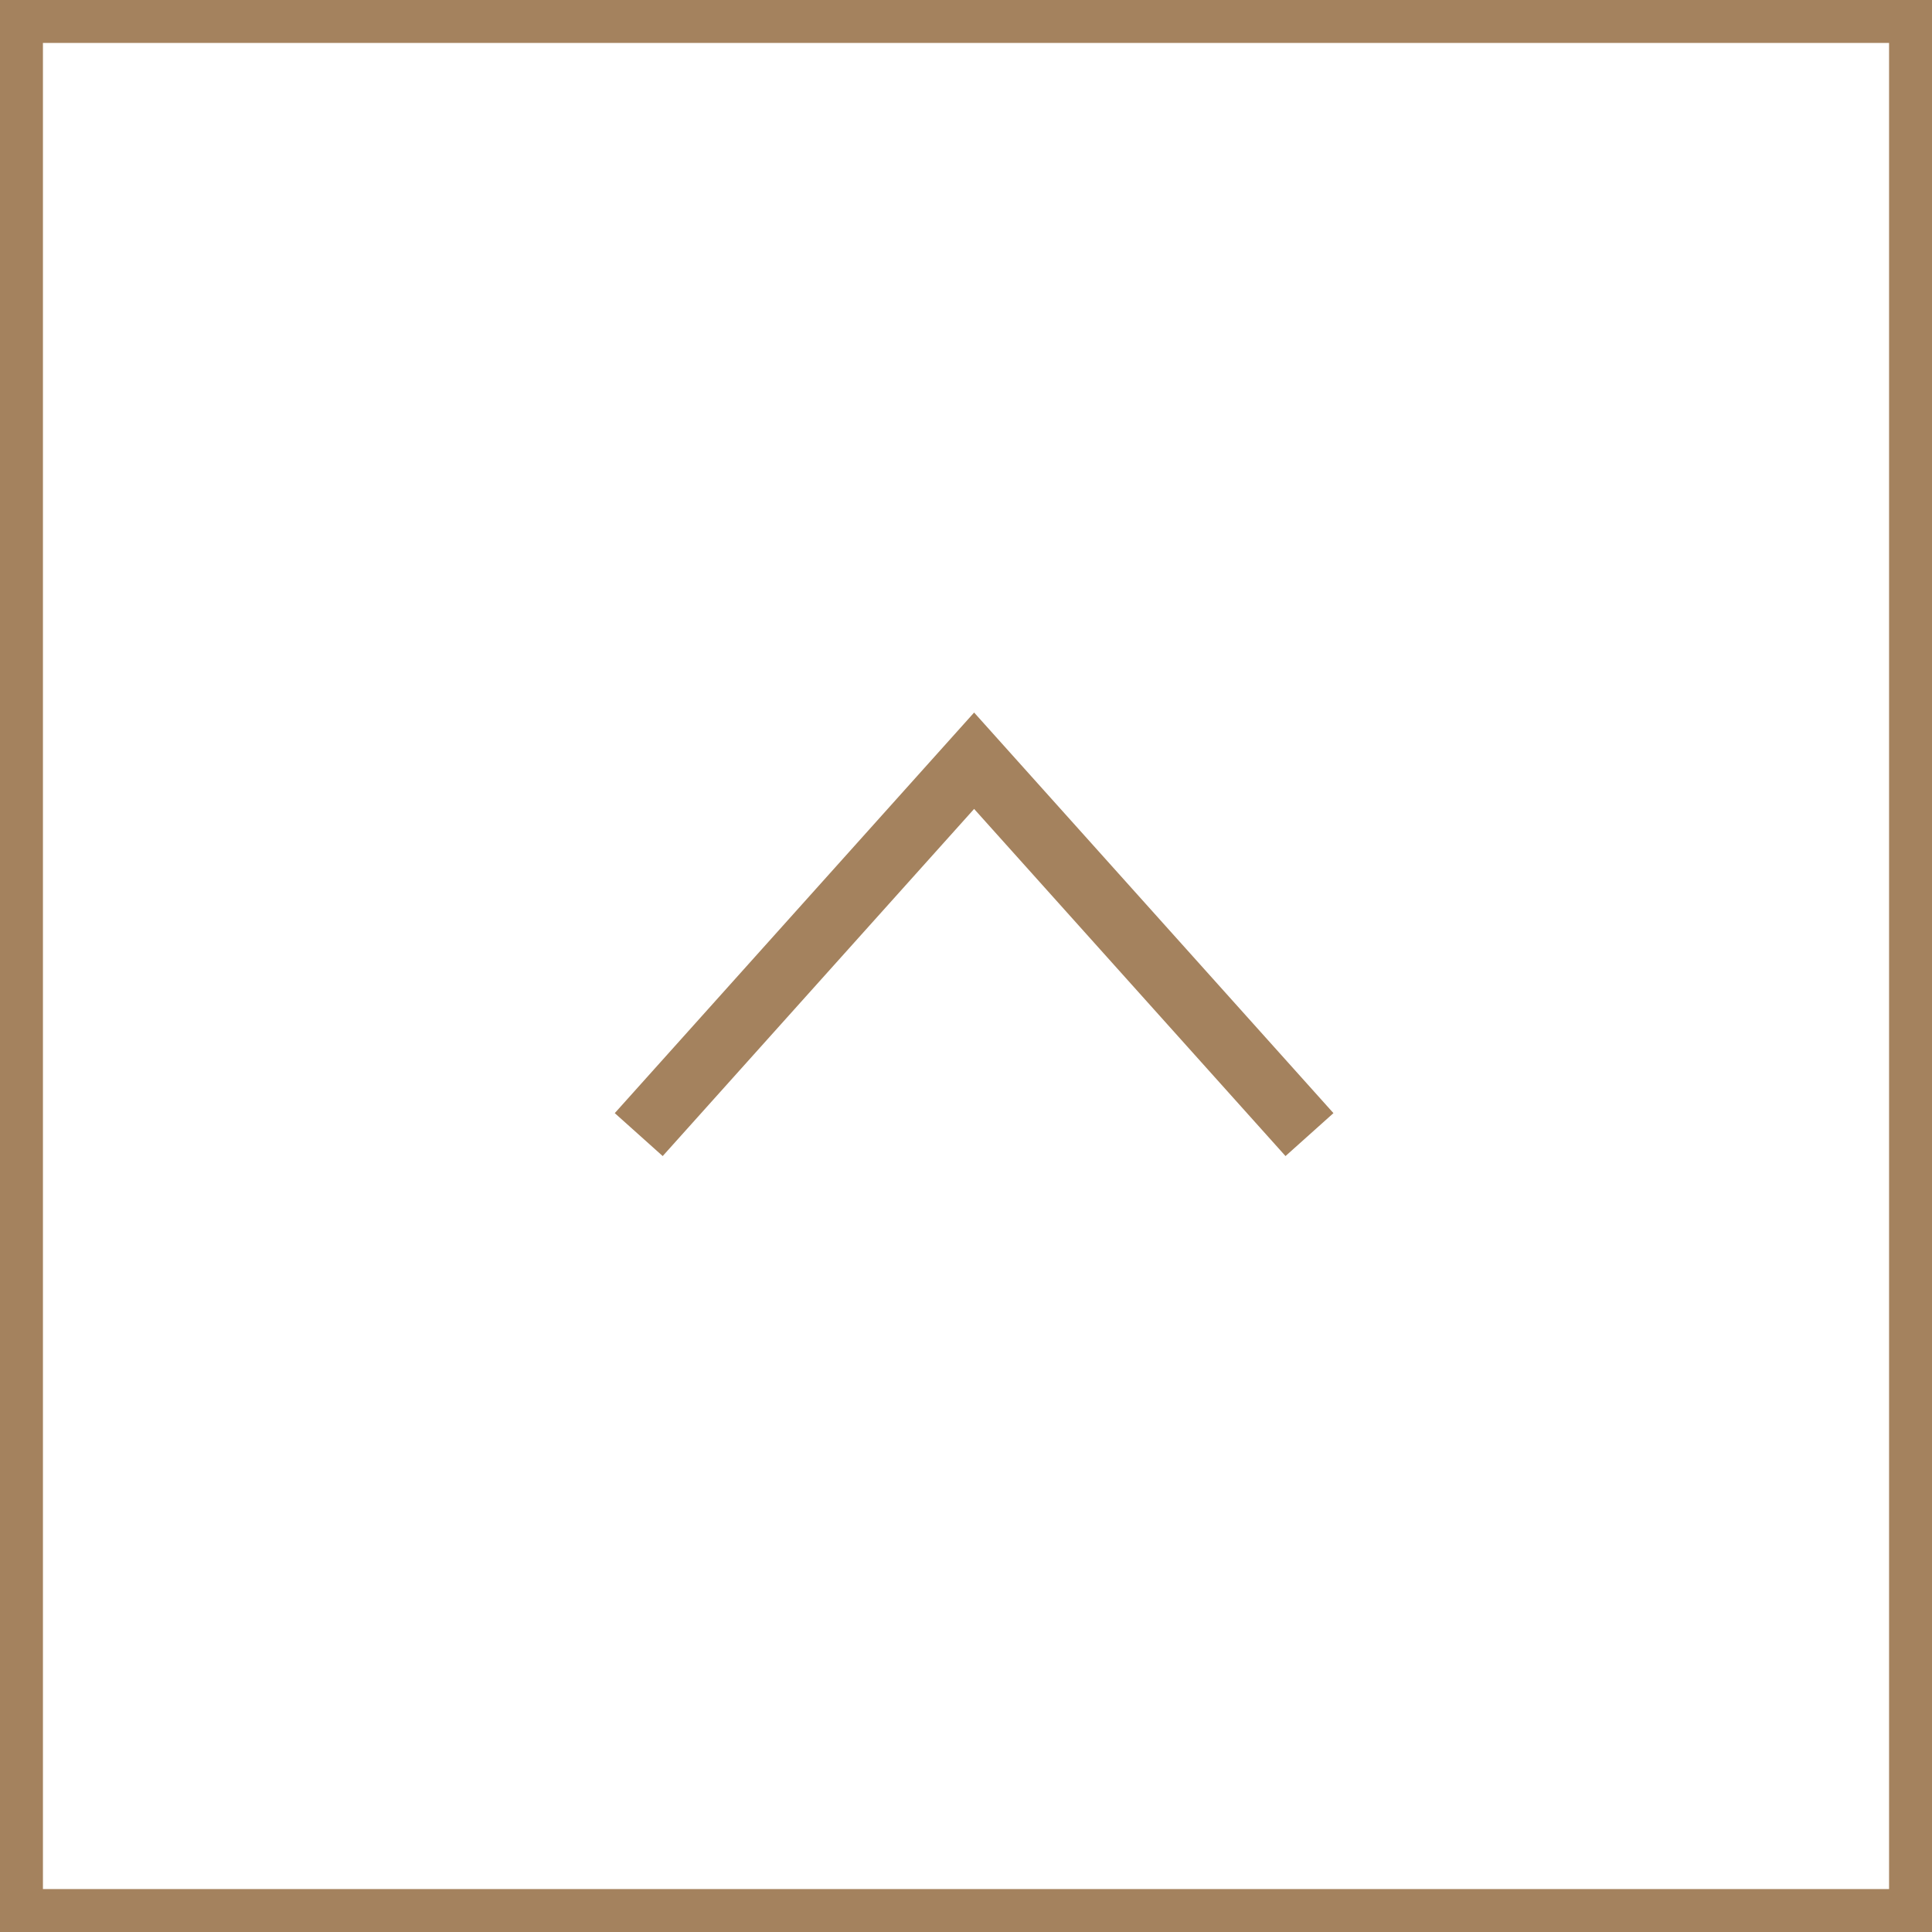 <svg xmlns="http://www.w3.org/2000/svg" width="90" height="90" viewBox="0 0 90 90">
  <g id="グループ_235" data-name="グループ 235" transform="translate(-2860 -5463)">
    <rect id="長方形_87" data-name="長方形 87" width="90" height="90" transform="translate(2860 5463)" fill="#fff"/>
    <path id="長方形_87_-_アウトライン" data-name="長方形 87 - アウトライン" d="M2,2V88H88V2H2M0,0H90V90H0Z" transform="translate(2860 5463)" fill="#a4825e"/>
    <path id="パス_959" data-name="パス 959" d="M2921,5515.853l-15.623-17.416-15.623,17.416" fill="#fff"/>
    <path id="パス_959_-_アウトライン" data-name="パス 959 - アウトライン" d="M2890.871,5516.854l-2.233-2,16.74-18.661,16.739,18.661-2.233,2-14.506-16.171Z" fill="#a4825e"/>
  </g>
</svg>

